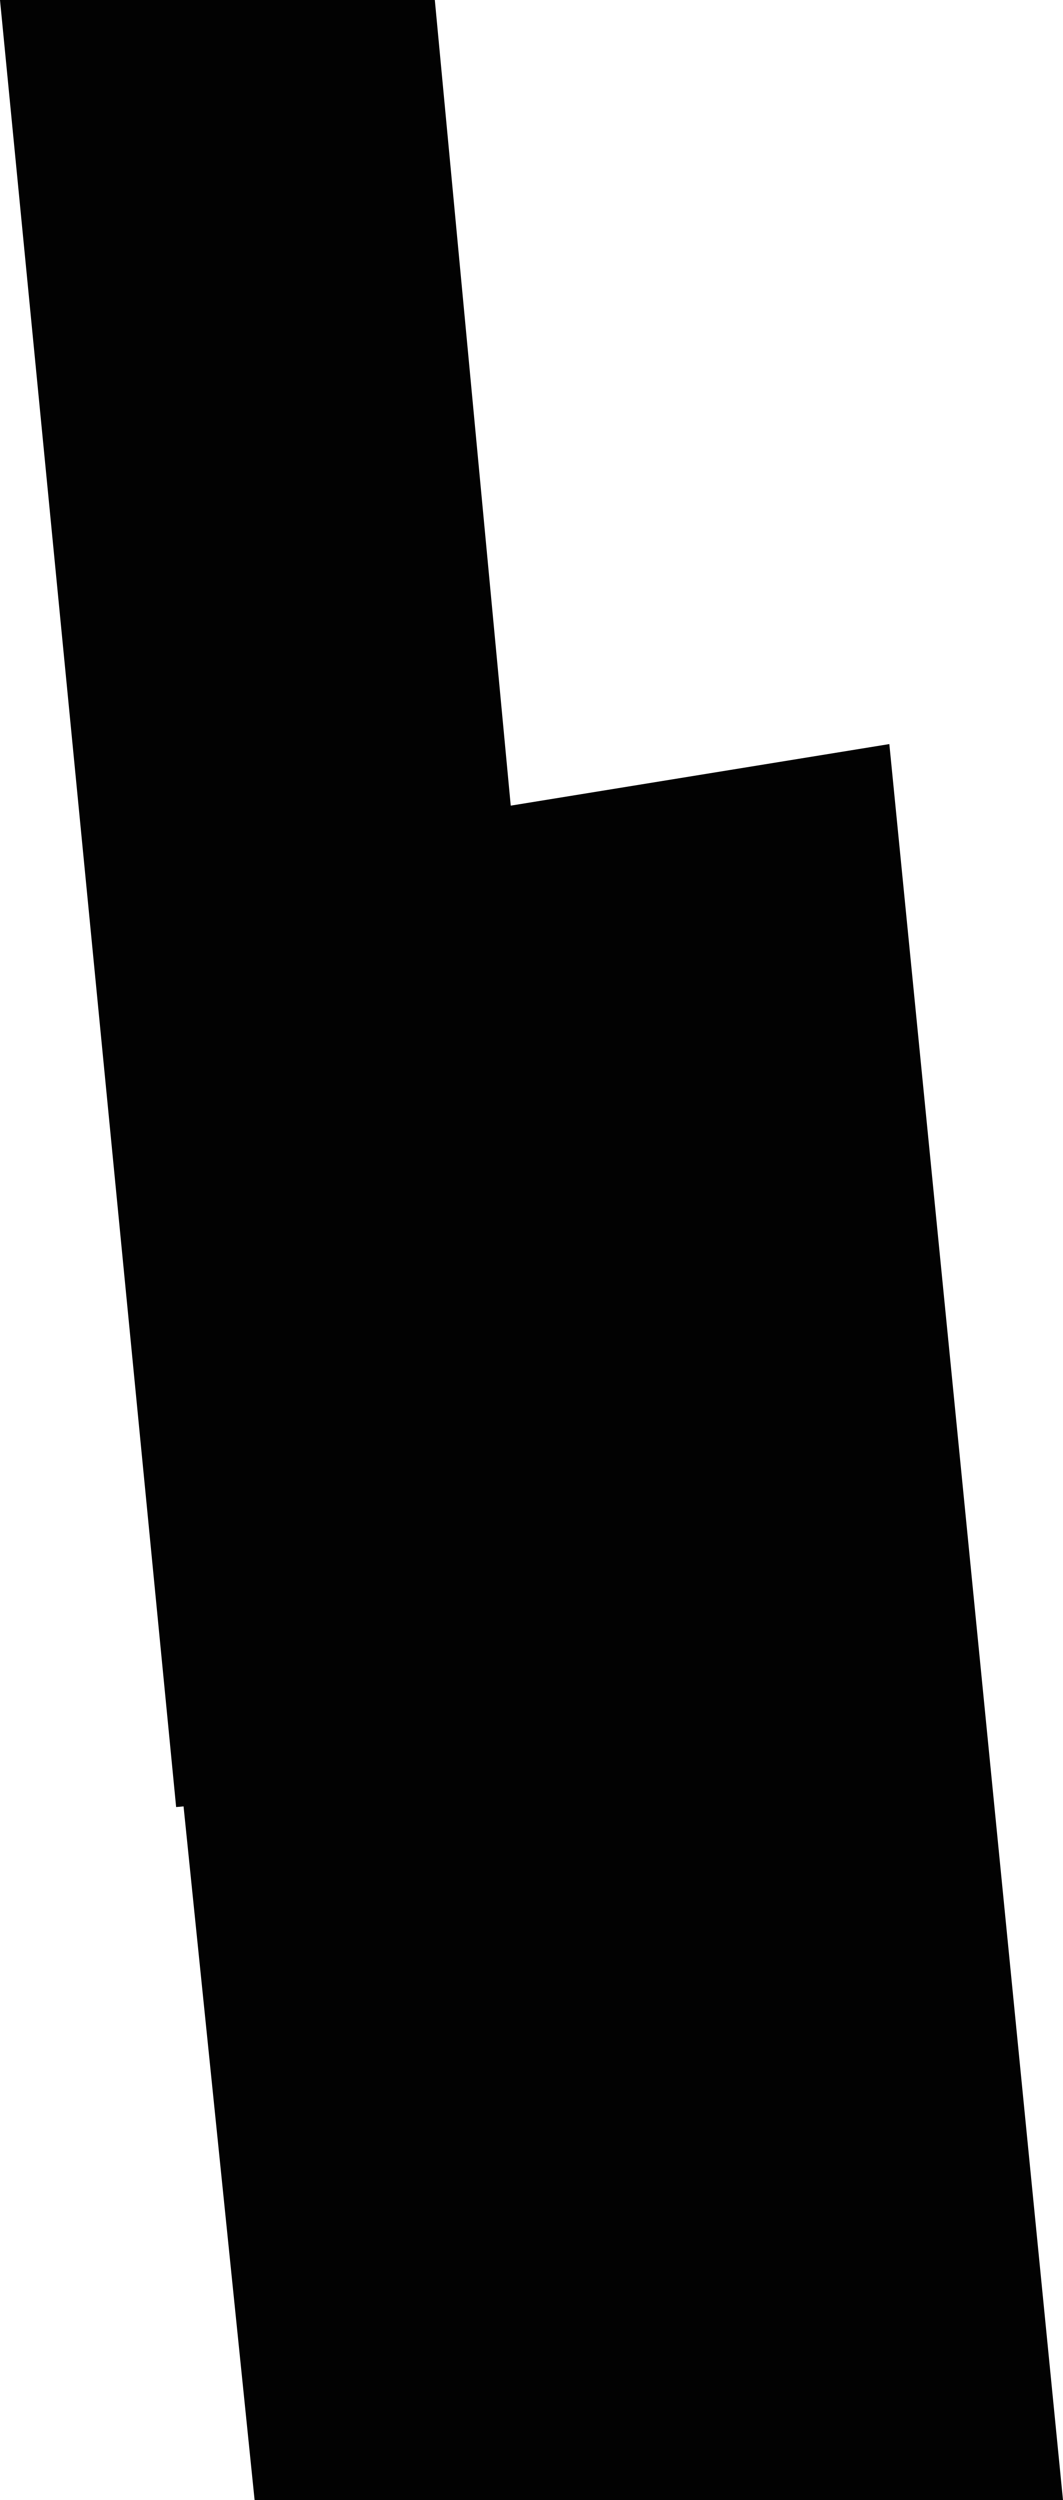 <svg xmlns="http://www.w3.org/2000/svg" viewBox="0 0 245.03 575.86"><g data-name="Livello 2"><path fill="#020202" d="M245.03 575.86L205 171.38l-87.27 14.18L100.23 0H0l40.6 416.22 1.71-.16 16.38 159.8h186.34z" data-name="Livello 1"/></g></svg>